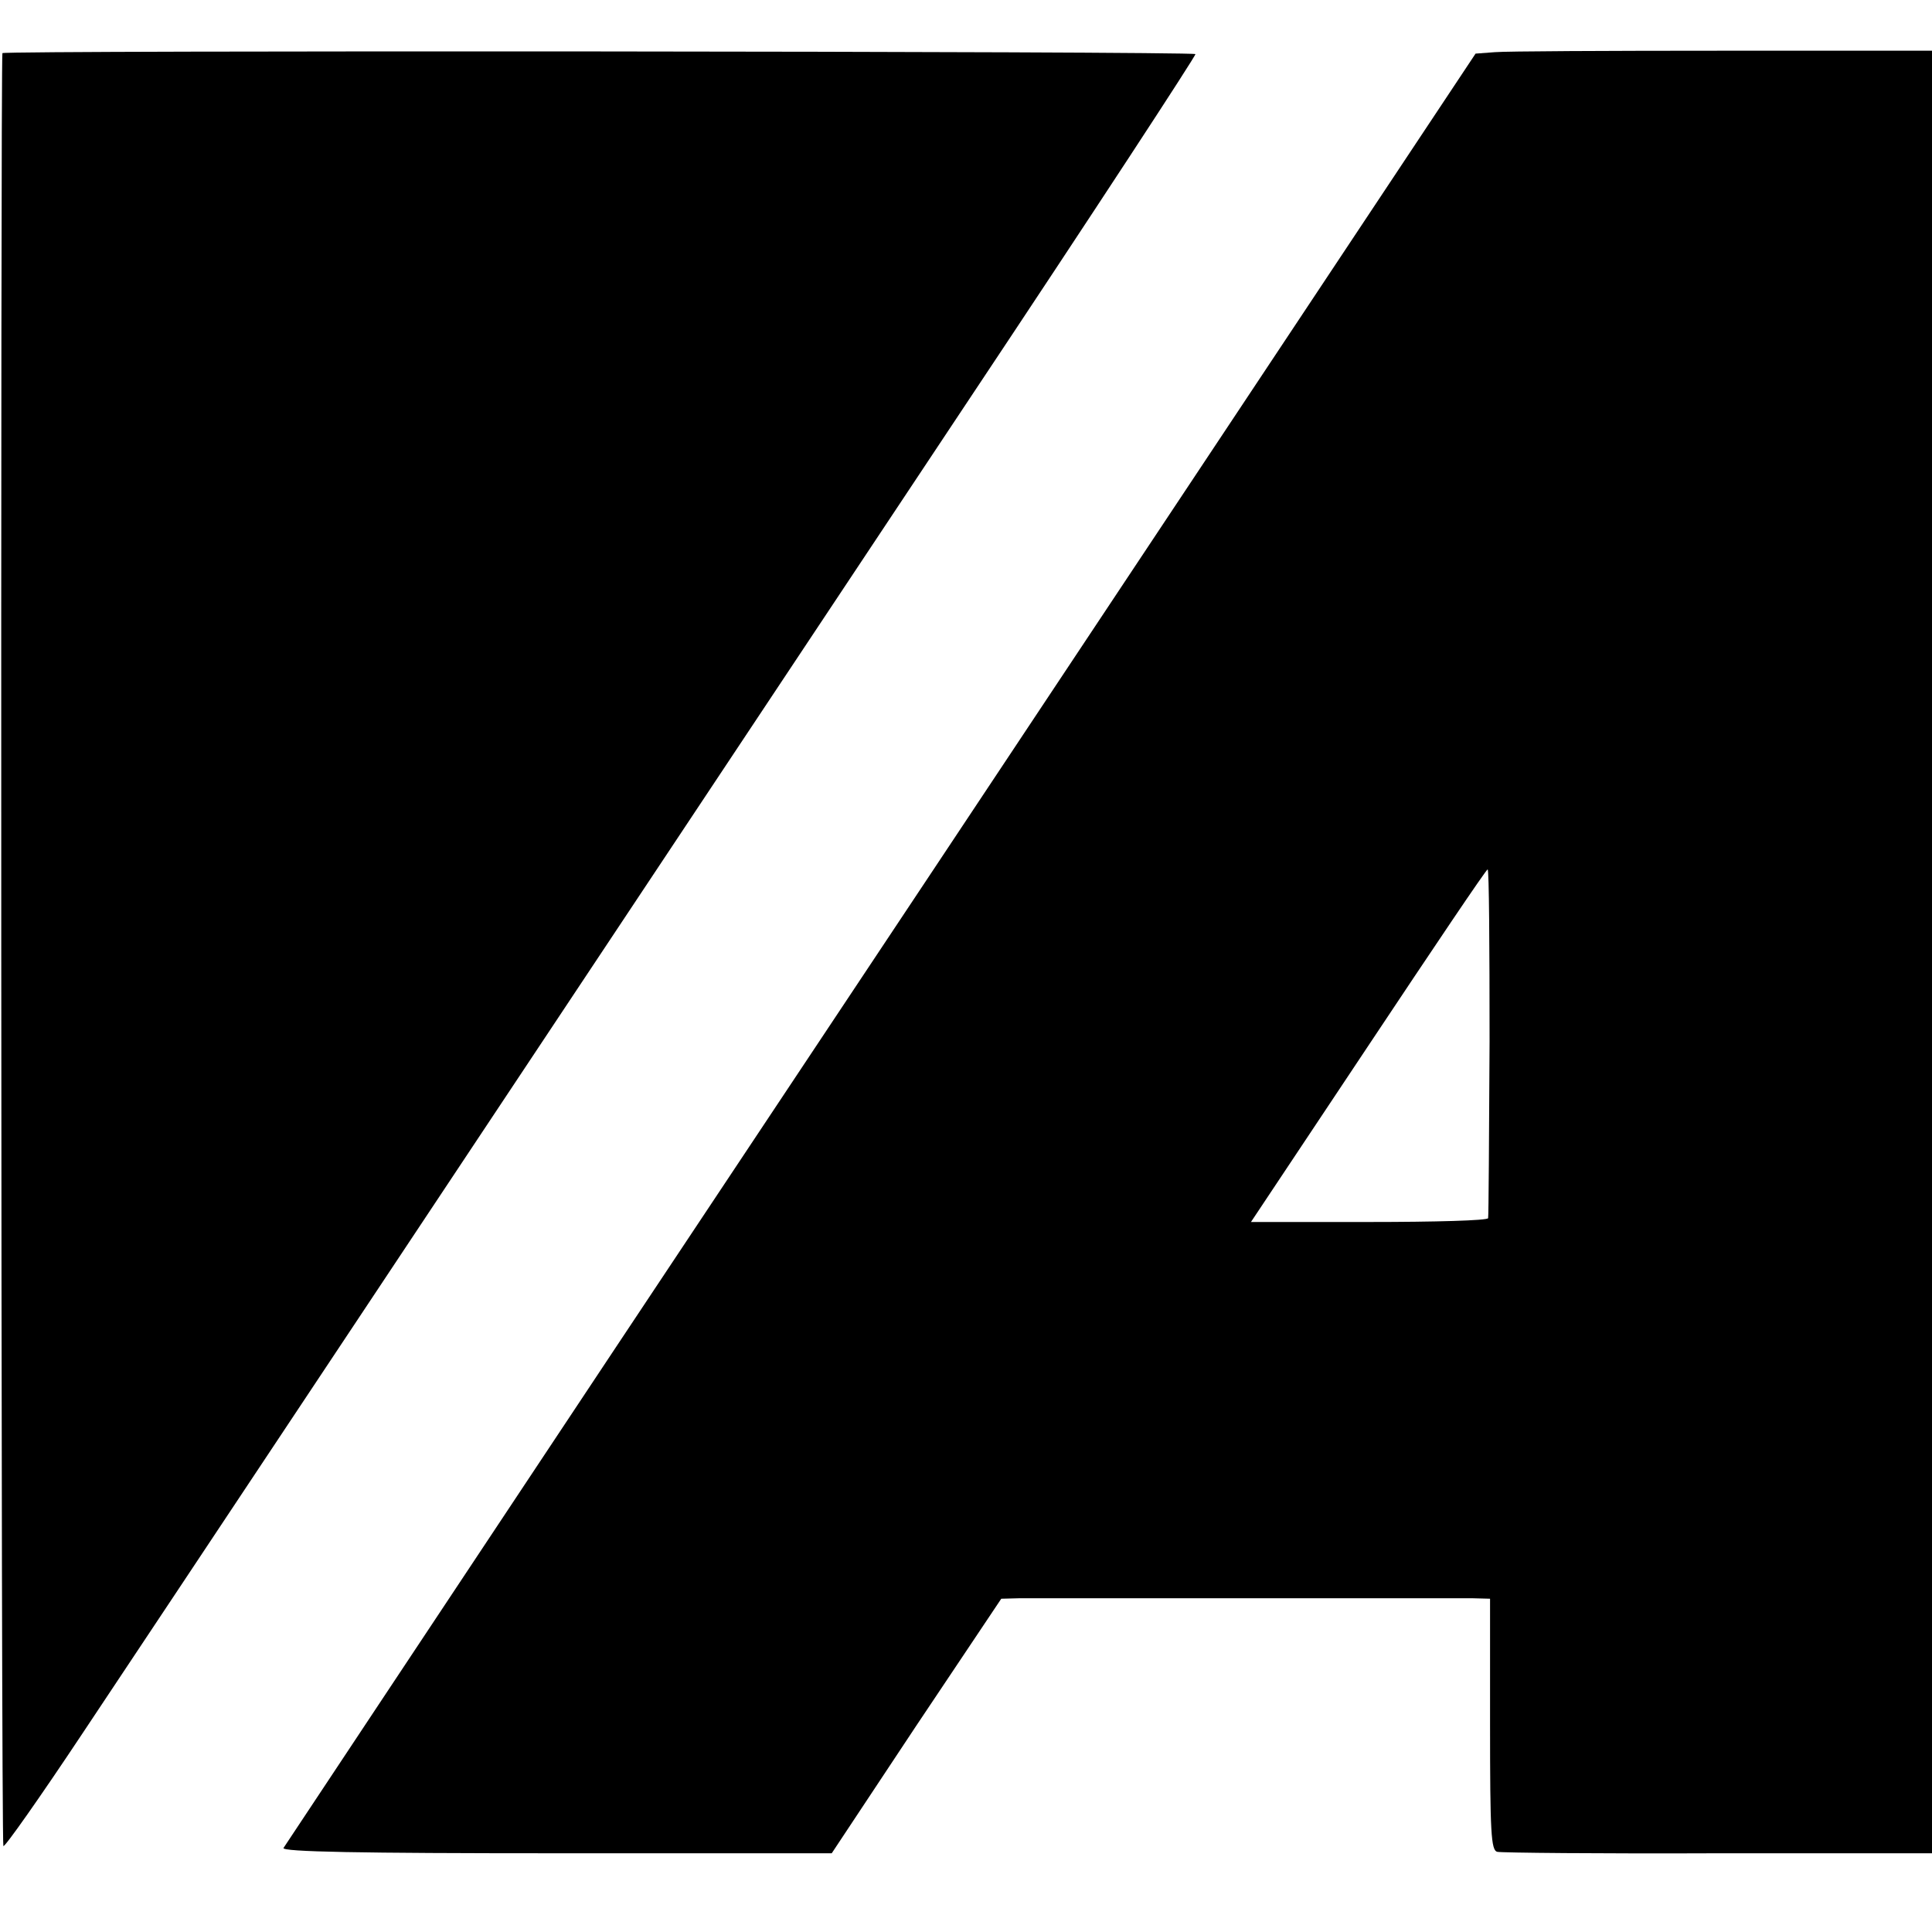 <?xml version="1.0" standalone="no"?>
<!DOCTYPE svg PUBLIC "-//W3C//DTD SVG 20010904//EN"
 "http://www.w3.org/TR/2001/REC-SVG-20010904/DTD/svg10.dtd">
<svg version="1.0" xmlns="http://www.w3.org/2000/svg"
 width="400pt" height="400pt" viewBox="0 0 400 400"
 preserveAspectRatio="xMidYMid meet">
<g transform="translate(0,400) scale(0.1,-0.1)"
fill="#000000" stroke="none">
<path d="M5 3890 c-4 -8 -3 -3704 2 -3712 2 -4 76 101 165 235 152 228 734
1104 1829 2752 263 395 476 721 474 723 -6 6 -2466 8 -2470 2z"/>
<path d="M3095 3892 l-40 -3 -546 -822 c-300 -452 -854 -1285 -1231 -1852
-376 -566 -687 -1035 -691 -1041 -4 -8 158 -11 564 -11 l571 0 175 264 176
263 38 1 c51 0 888 0 937 0 l37 -1 0 -260 c0 -225 2 -261 15 -264 8 -2 214 -4
458 -3 l442 0 0 1866 0 1866 -433 0 c-237 0 -450 -1 -472 -3z m-11 -2049 c-1
-197 -2 -361 -3 -365 0 -5 -111 -8 -246 -8 l-245 0 243 365 c133 200 244 365
247 365 3 0 4 -161 4 -357z"/>
</g>
</svg>
